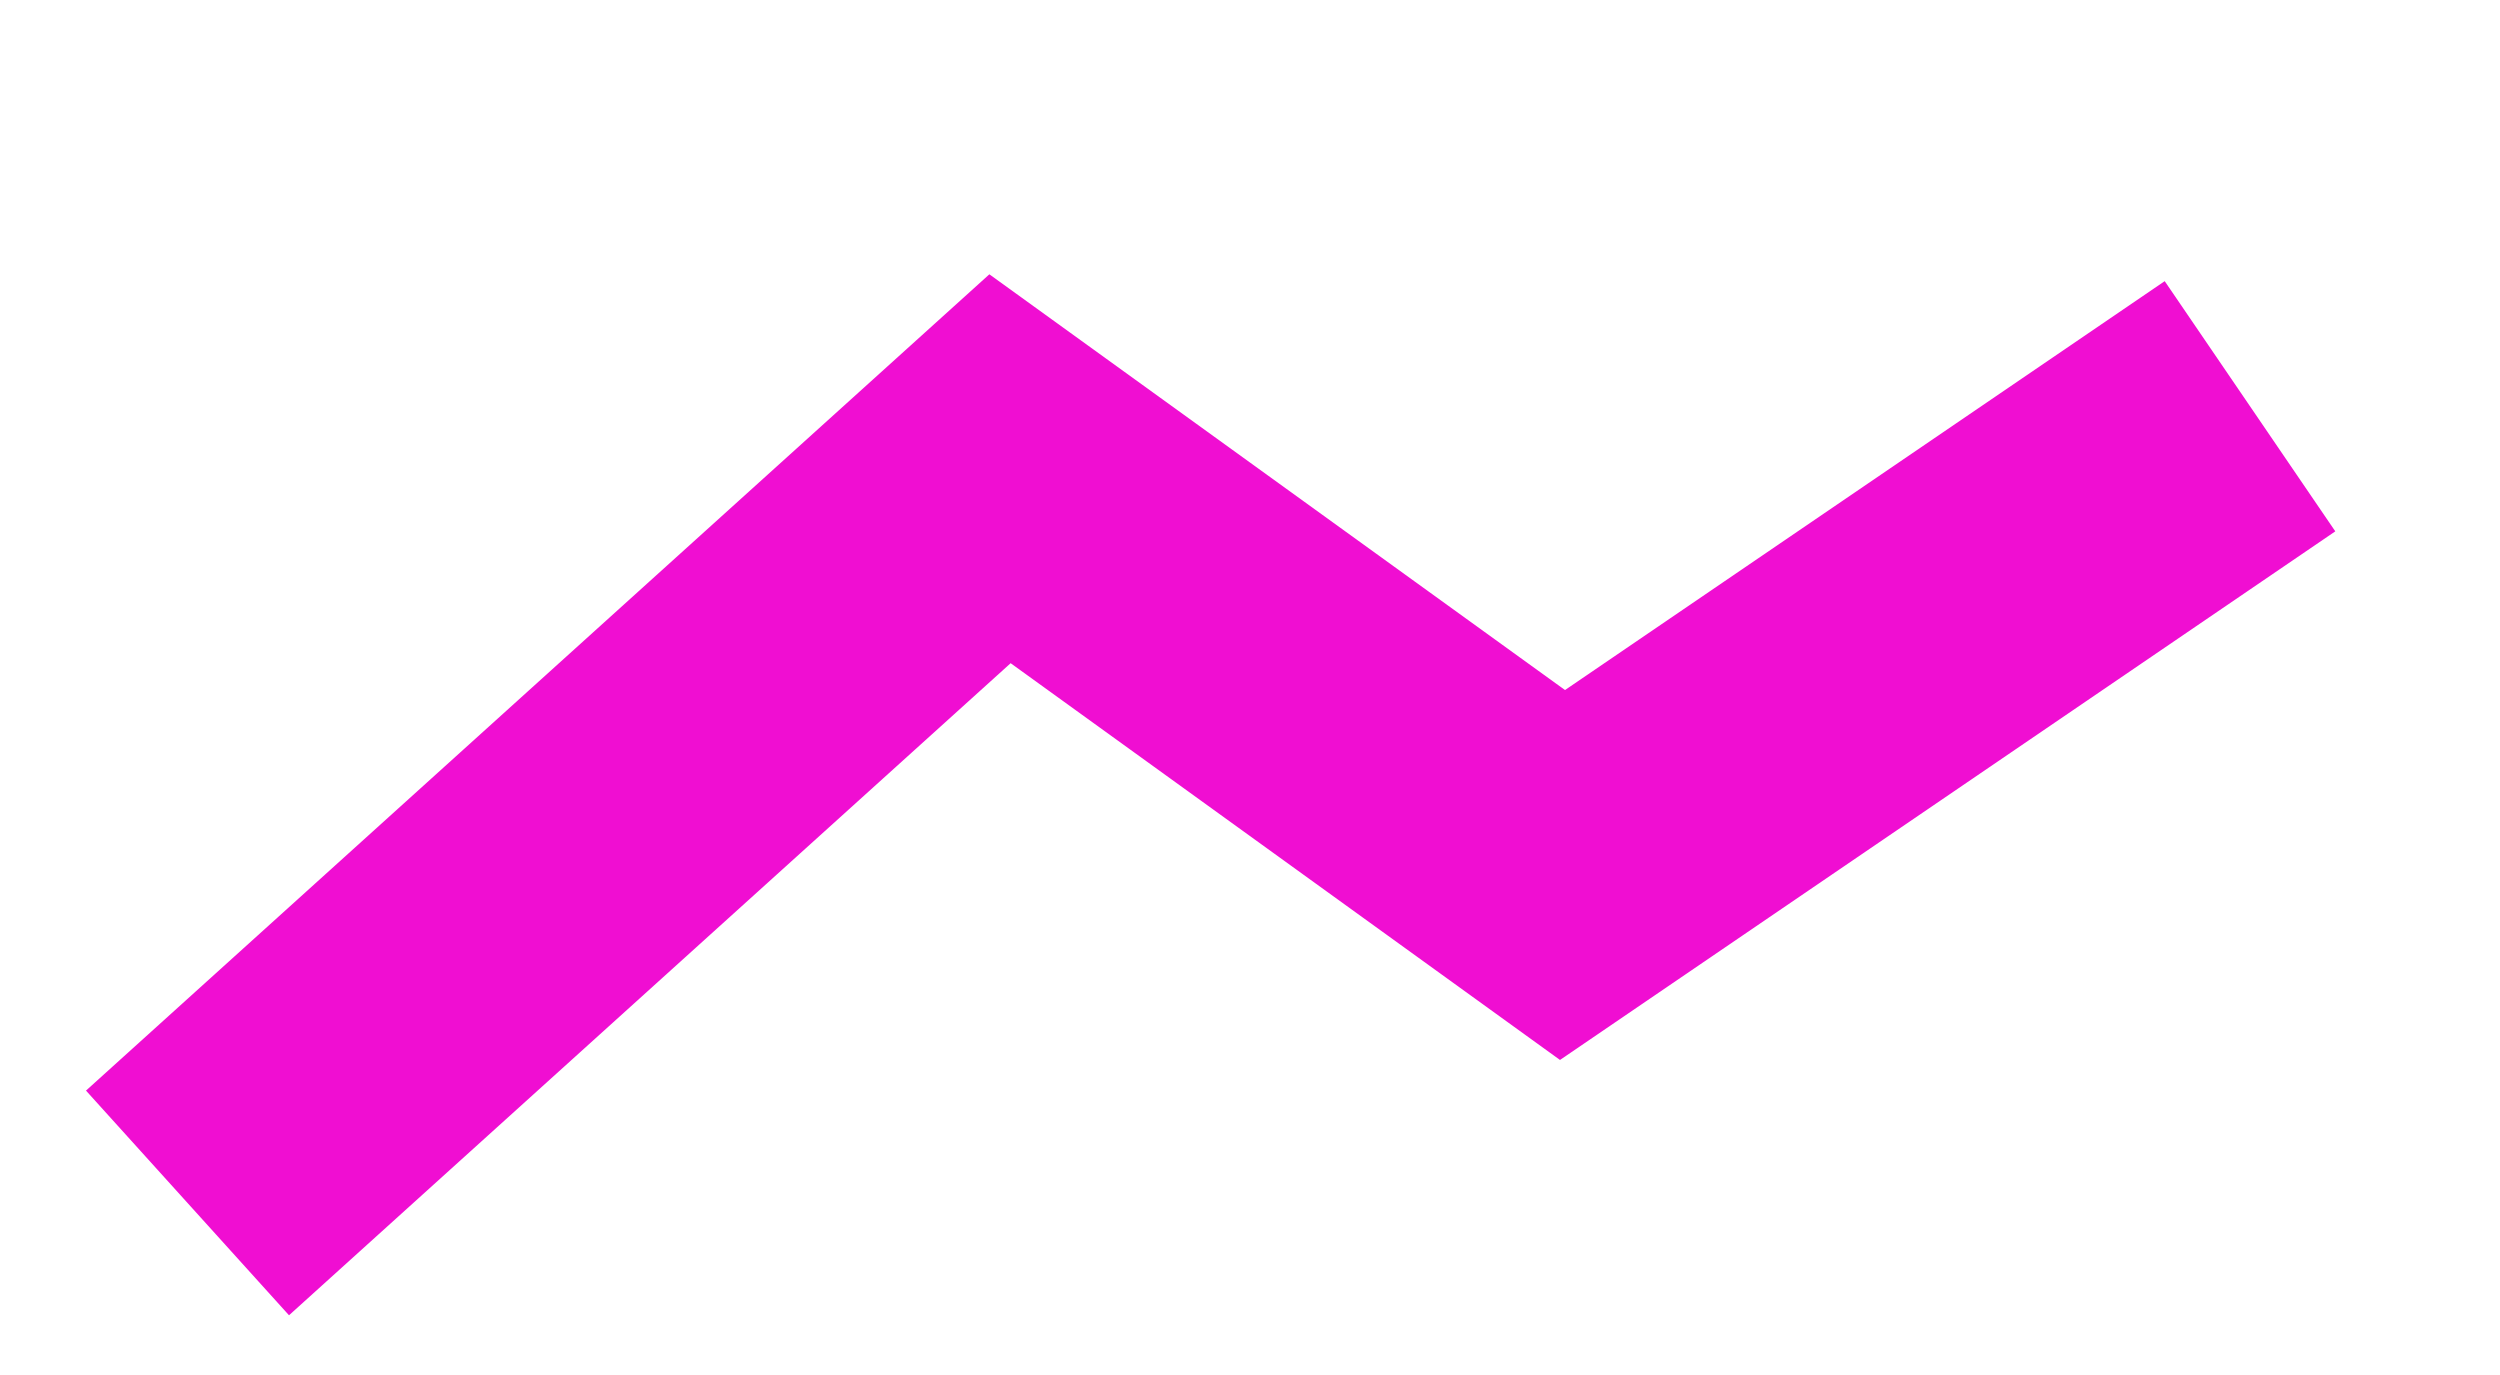 <svg width="40" height="22" viewBox="0 0 40 22" fill="none" xmlns="http://www.w3.org/2000/svg">
<g clip-path="url(#clip0_330_122)">
<path d="M3 19.247L16 7.5L25 14L36 6.5" stroke="#F00ED2" stroke-width="4.845"/>
</g>
<defs>
<clipPath id="clip0_330_122">
<rect width="40" height="22" fill="white"/>
</clipPath>
</defs>
</svg>
